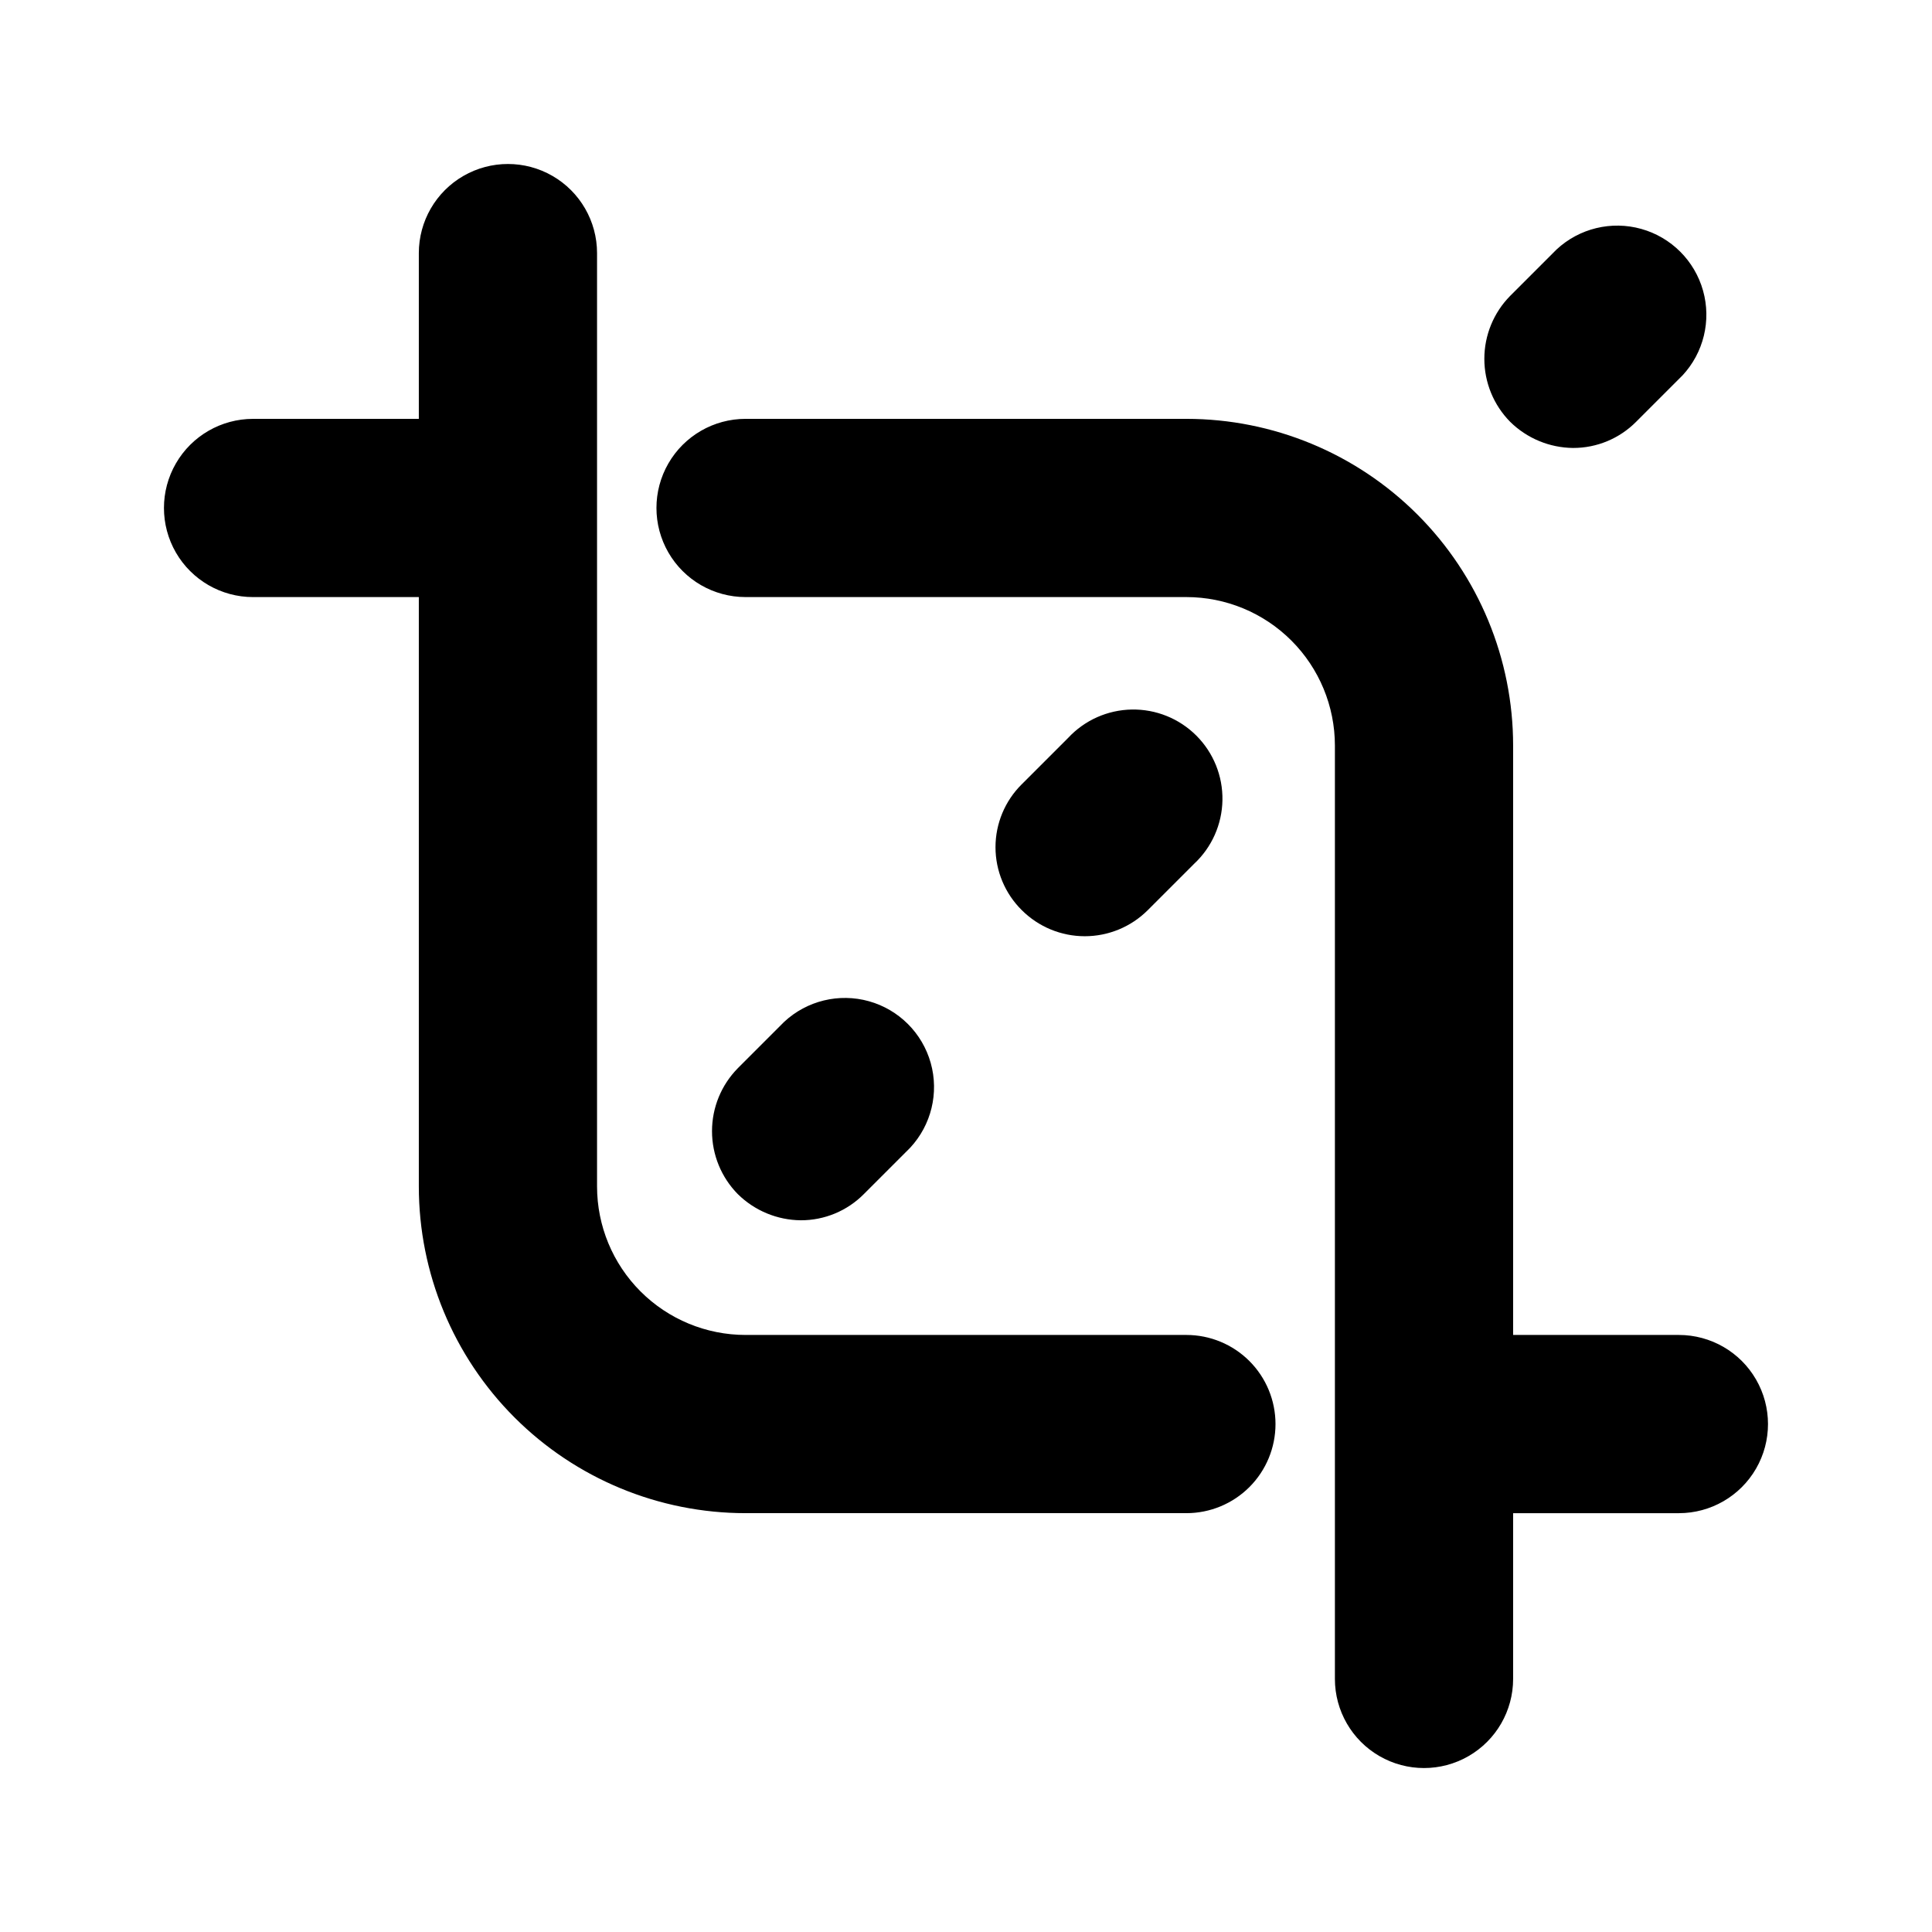 <?xml version="1.0" encoding="UTF-8"?>
<!-- The Best Svg Icon site in the world: iconSvg.co, Visit us! https://iconsvg.co -->
<svg fill="#000000" width="800px" height="800px" version="1.1" viewBox="144 144 512 512" xmlns="http://www.w3.org/2000/svg">
 <path d="m482.02 521.39c0 6.262-2.488 12.27-6.914 16.699-4.43 4.426-10.438 6.914-16.699 6.914h-116.82c-22.969 0-44.992-9.121-61.23-25.359-16.242-16.242-25.363-38.266-25.363-61.23v-156.18h-43.926c-8.438 0-16.234-4.5-20.453-11.805-4.219-7.309-4.219-16.312 0-23.617 4.219-7.309 12.016-11.809 20.453-11.809h43.926v-43.926c0-8.438 4.5-16.234 11.809-20.453 7.305-4.219 16.309-4.219 23.617 0 7.305 4.219 11.805 12.016 11.805 20.453v247.34c0 10.438 4.148 20.449 11.531 27.832 7.379 7.379 17.391 11.527 27.832 11.527h116.82c6.262 0 12.27 2.488 16.699 6.918 4.426 4.426 6.914 10.434 6.914 16.699zm106.9-23.617h-43.926v-156.18c0-22.969-9.121-44.992-25.359-61.23-16.242-16.242-38.266-25.363-61.23-25.363h-116.82c-8.438 0-16.234 4.5-20.453 11.809-4.219 7.305-4.219 16.309 0 23.617 4.219 7.305 12.016 11.805 20.453 11.805h116.82c10.438 0 20.449 4.148 27.832 11.531 7.379 7.379 11.527 17.391 11.527 27.832v247.34c0 8.438 4.5 16.234 11.809 20.453 7.305 4.219 16.309 4.219 23.613 0 7.309-4.219 11.809-12.016 11.809-20.453v-43.926h43.926c8.438 0 16.234-4.5 20.453-11.809 4.219-7.305 4.219-16.309 0-23.613-4.219-7.309-12.016-11.809-20.453-11.809zm-28.023-235.06c6.266 0.012 12.273-2.484 16.688-6.93l12.281-12.281v0.004c5.617-6.027 7.688-14.547 5.461-22.48-2.227-7.934-8.426-14.133-16.359-16.359-7.93-2.227-16.449-0.156-22.477 5.461l-12.281 12.281c-4.387 4.449-6.844 10.441-6.844 16.688s2.457 12.242 6.844 16.688c4.453 4.391 10.438 6.871 16.688 6.93zm-112.73 122.49 12.281-12.281c4.688-4.367 7.398-10.453 7.512-16.859s-2.383-12.586-6.914-17.117-10.707-7.027-17.117-6.914c-6.406 0.113-12.492 2.824-16.859 7.516l-12.281 12.281v-0.004c-4.461 4.41-6.973 10.418-6.973 16.691 0 6.269 2.512 12.281 6.973 16.688 4.43 4.422 10.43 6.906 16.691 6.906 6.258 0 12.258-2.484 16.688-6.906zm-75.258 75.258 12.281-12.281c5.617-6.027 7.688-14.547 5.461-22.48-2.227-7.934-8.426-14.133-16.359-16.359-7.934-2.223-16.453-0.156-22.48 5.461l-12.281 12.281h0.004c-4.387 4.449-6.844 10.441-6.844 16.688s2.457 12.242 6.844 16.691c4.453 4.387 10.438 6.871 16.688 6.926 6.266 0.012 12.273-2.481 16.688-6.926z"/>
</svg>